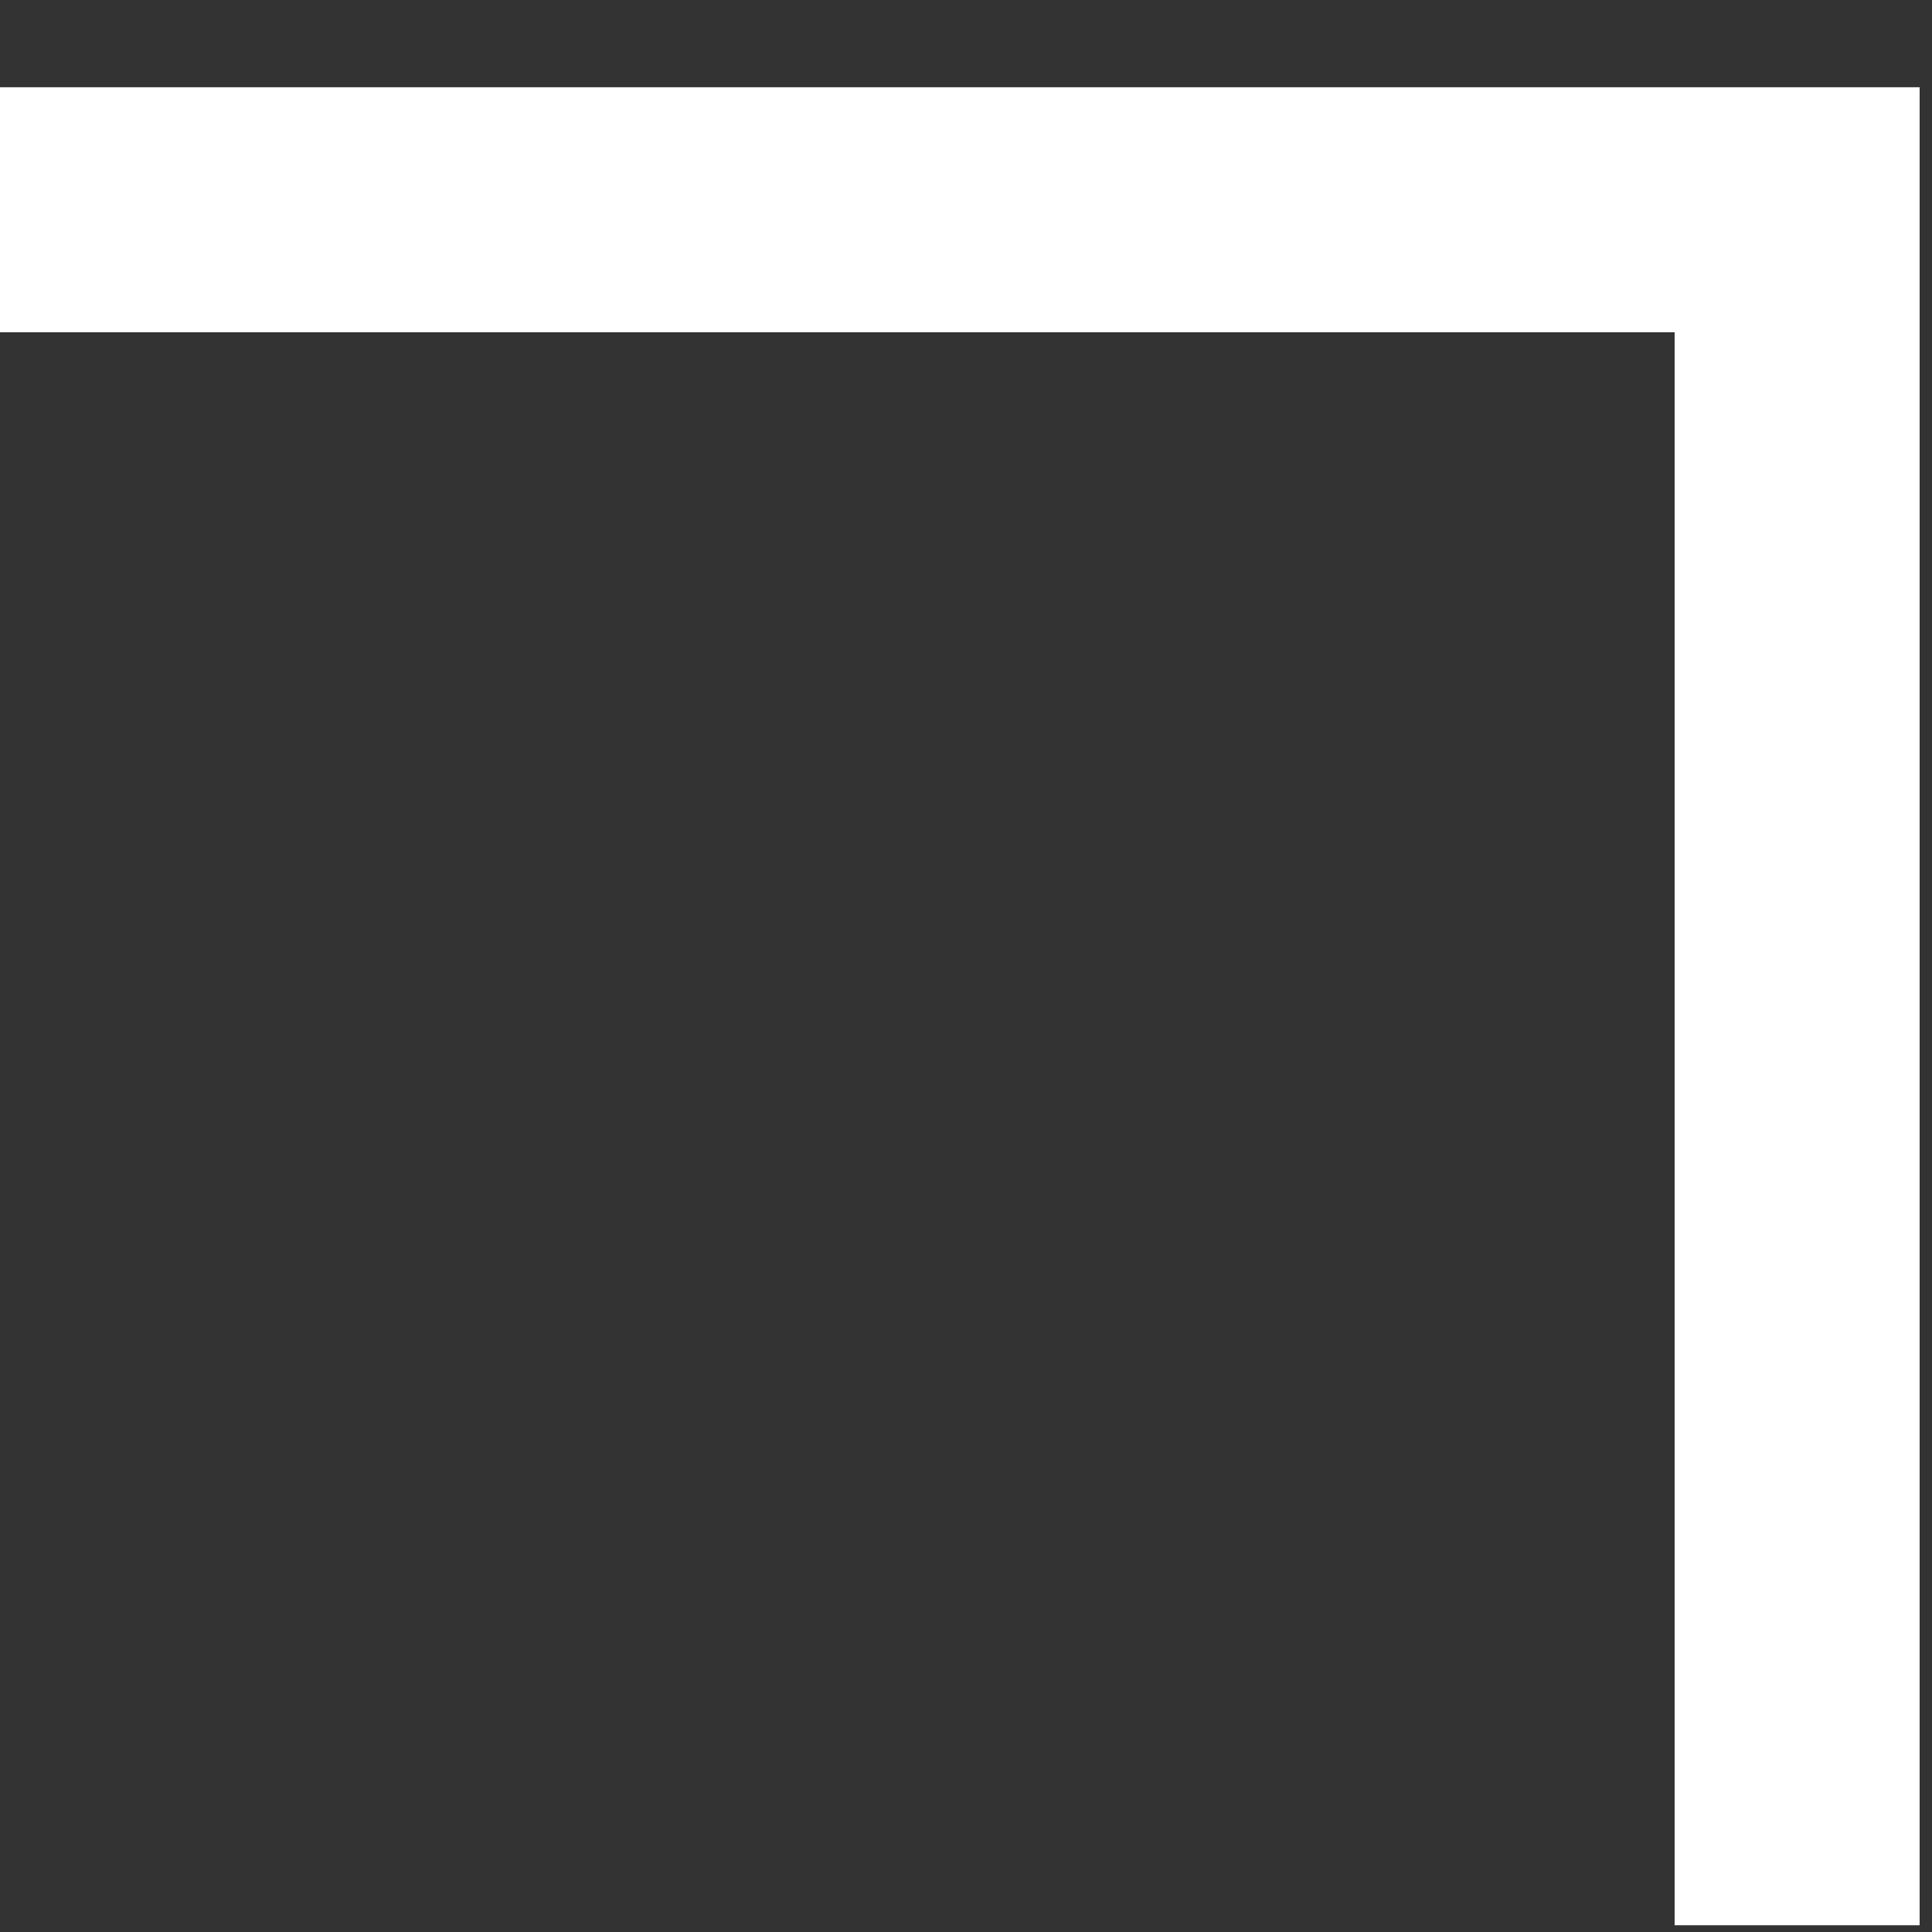 <svg width="16" height="16" viewBox="0 0 16 16" fill="none" xmlns="http://www.w3.org/2000/svg">
<rect x="0" y="0" width="16" height="16" fill="#333333" stroke="none"/>
<path d="M0 1.737L14.883 1.737L14.883 15.944" stroke="white" stroke-width="2.029"/>
</svg>
